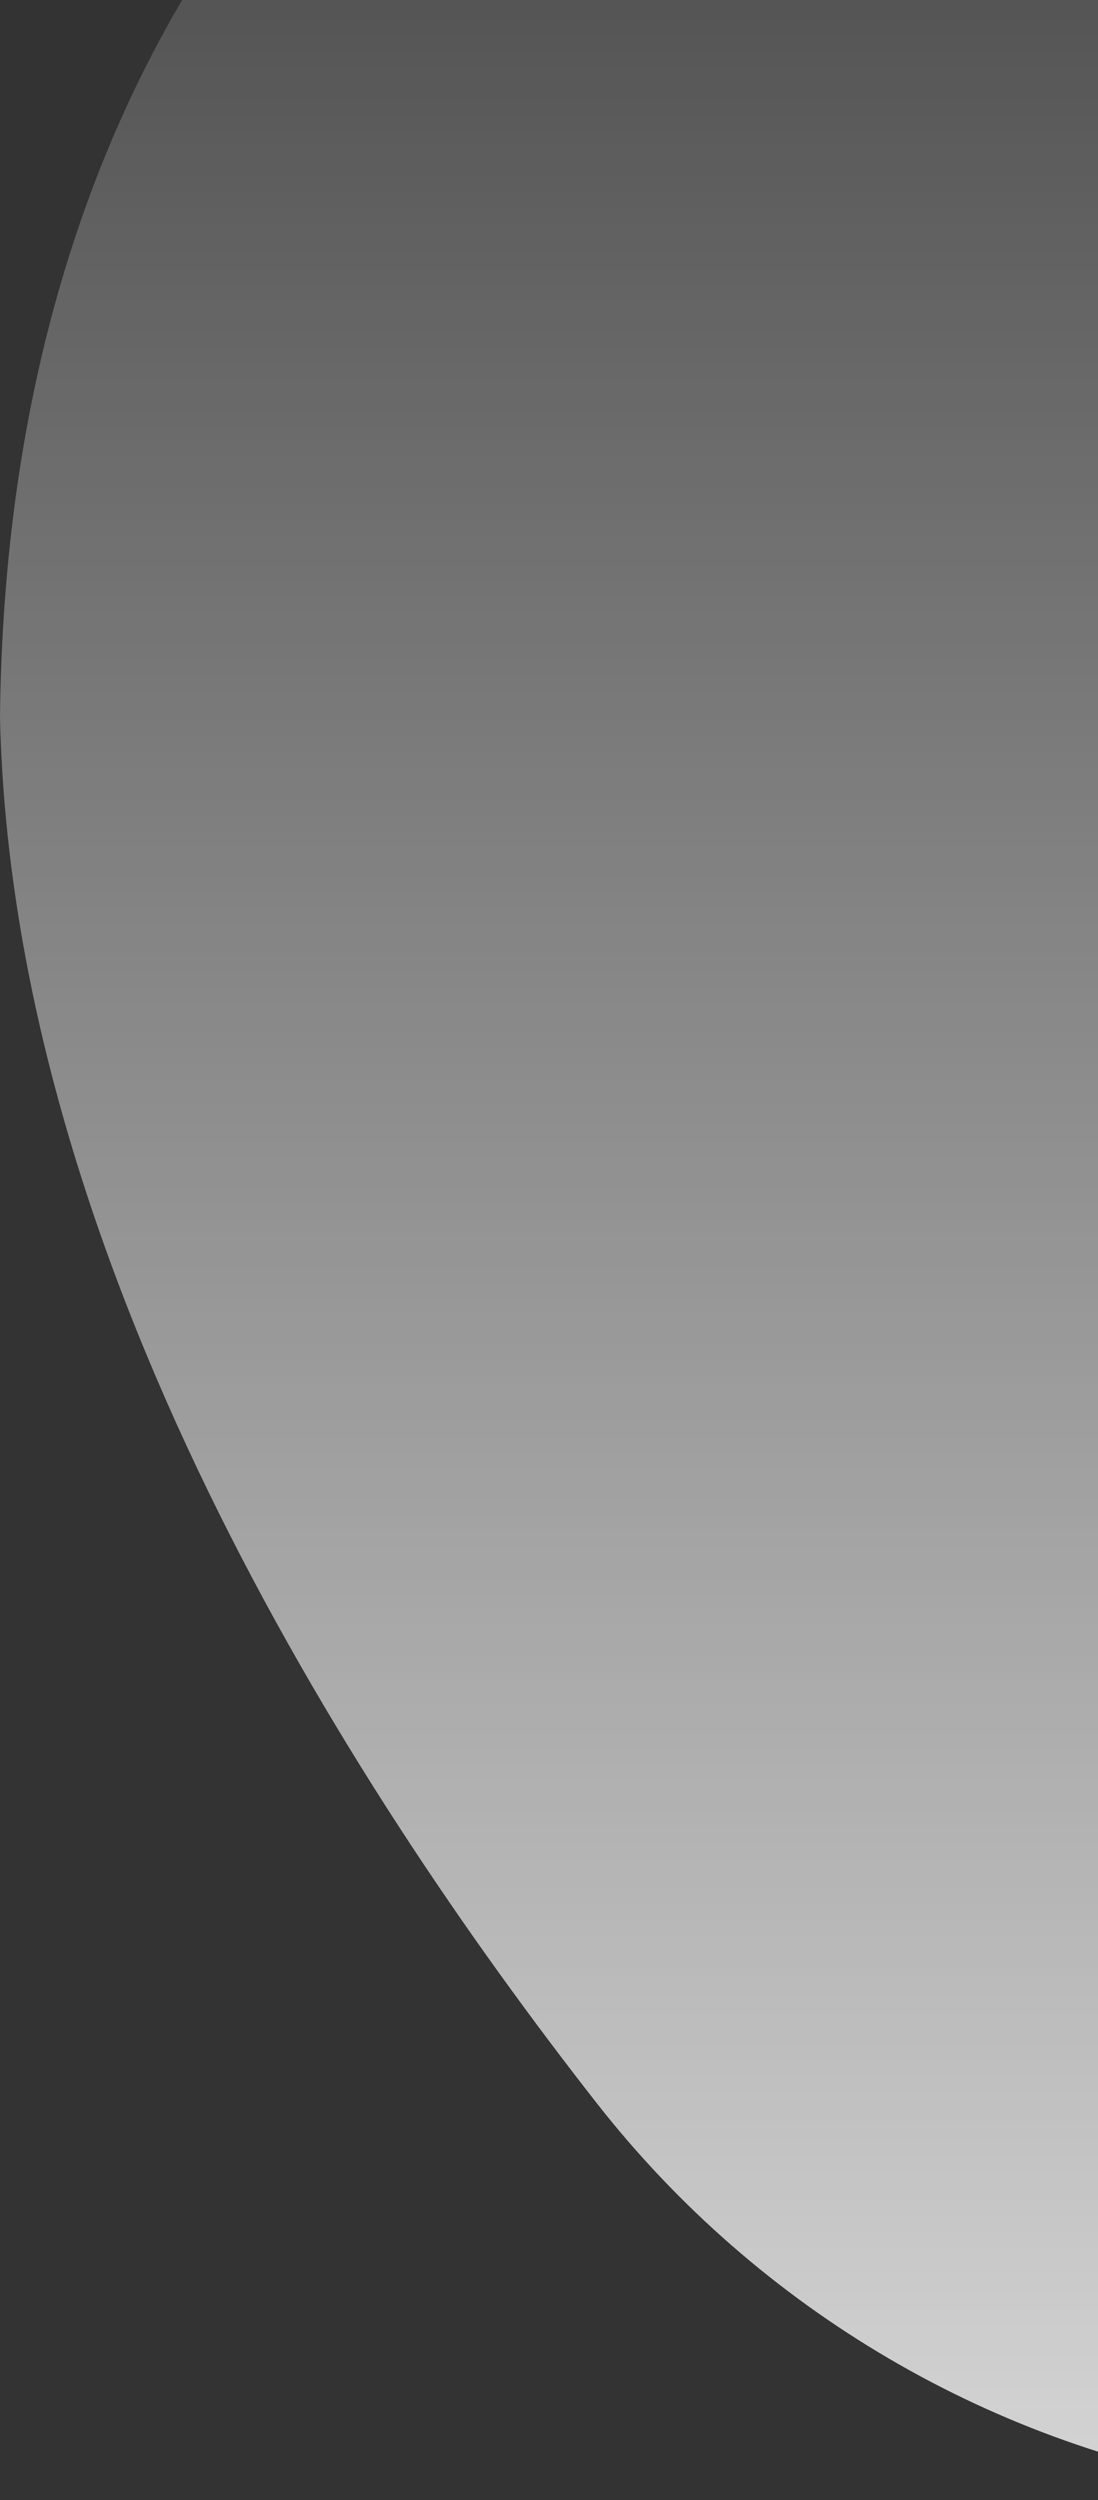 <svg xmlns="http://www.w3.org/2000/svg" width="188" height="428" viewBox="0 0 188 428" fill="none">
  <rect x="0" y="0" width="188" height="428" fill="#333333" stroke="none"/>
  <path opacity="0.795" fill-rule="evenodd" clip-rule="evenodd" d="M215.148 426.01C260.052 432.792 305.701 422.072 342.969 396.412C401.276 356.282 482.513 287.496 512.43 200.246C566.441 23.957 438.811 -81.605 297.358 -102.989L297.205 -103.008C155.753 -124.392 1.947 -61.389 0 122.775C2.062 214.866 58.708 304.49 102.161 360.012C129.94 395.488 170.243 419.227 215.148 426.01Z" fill="url(#paint0_linear_20_3378)"/>
  <defs>
    <linearGradient id="paint0_linear_20_3378" x1="0" y1="-107" x2="0" y2="428" gradientUnits="userSpaceOnUse">
      <stop stop-color="white" stop-opacity="0.01"/>
      <stop offset="1" stop-color="white"/>
    </linearGradient>
  </defs>
</svg>
